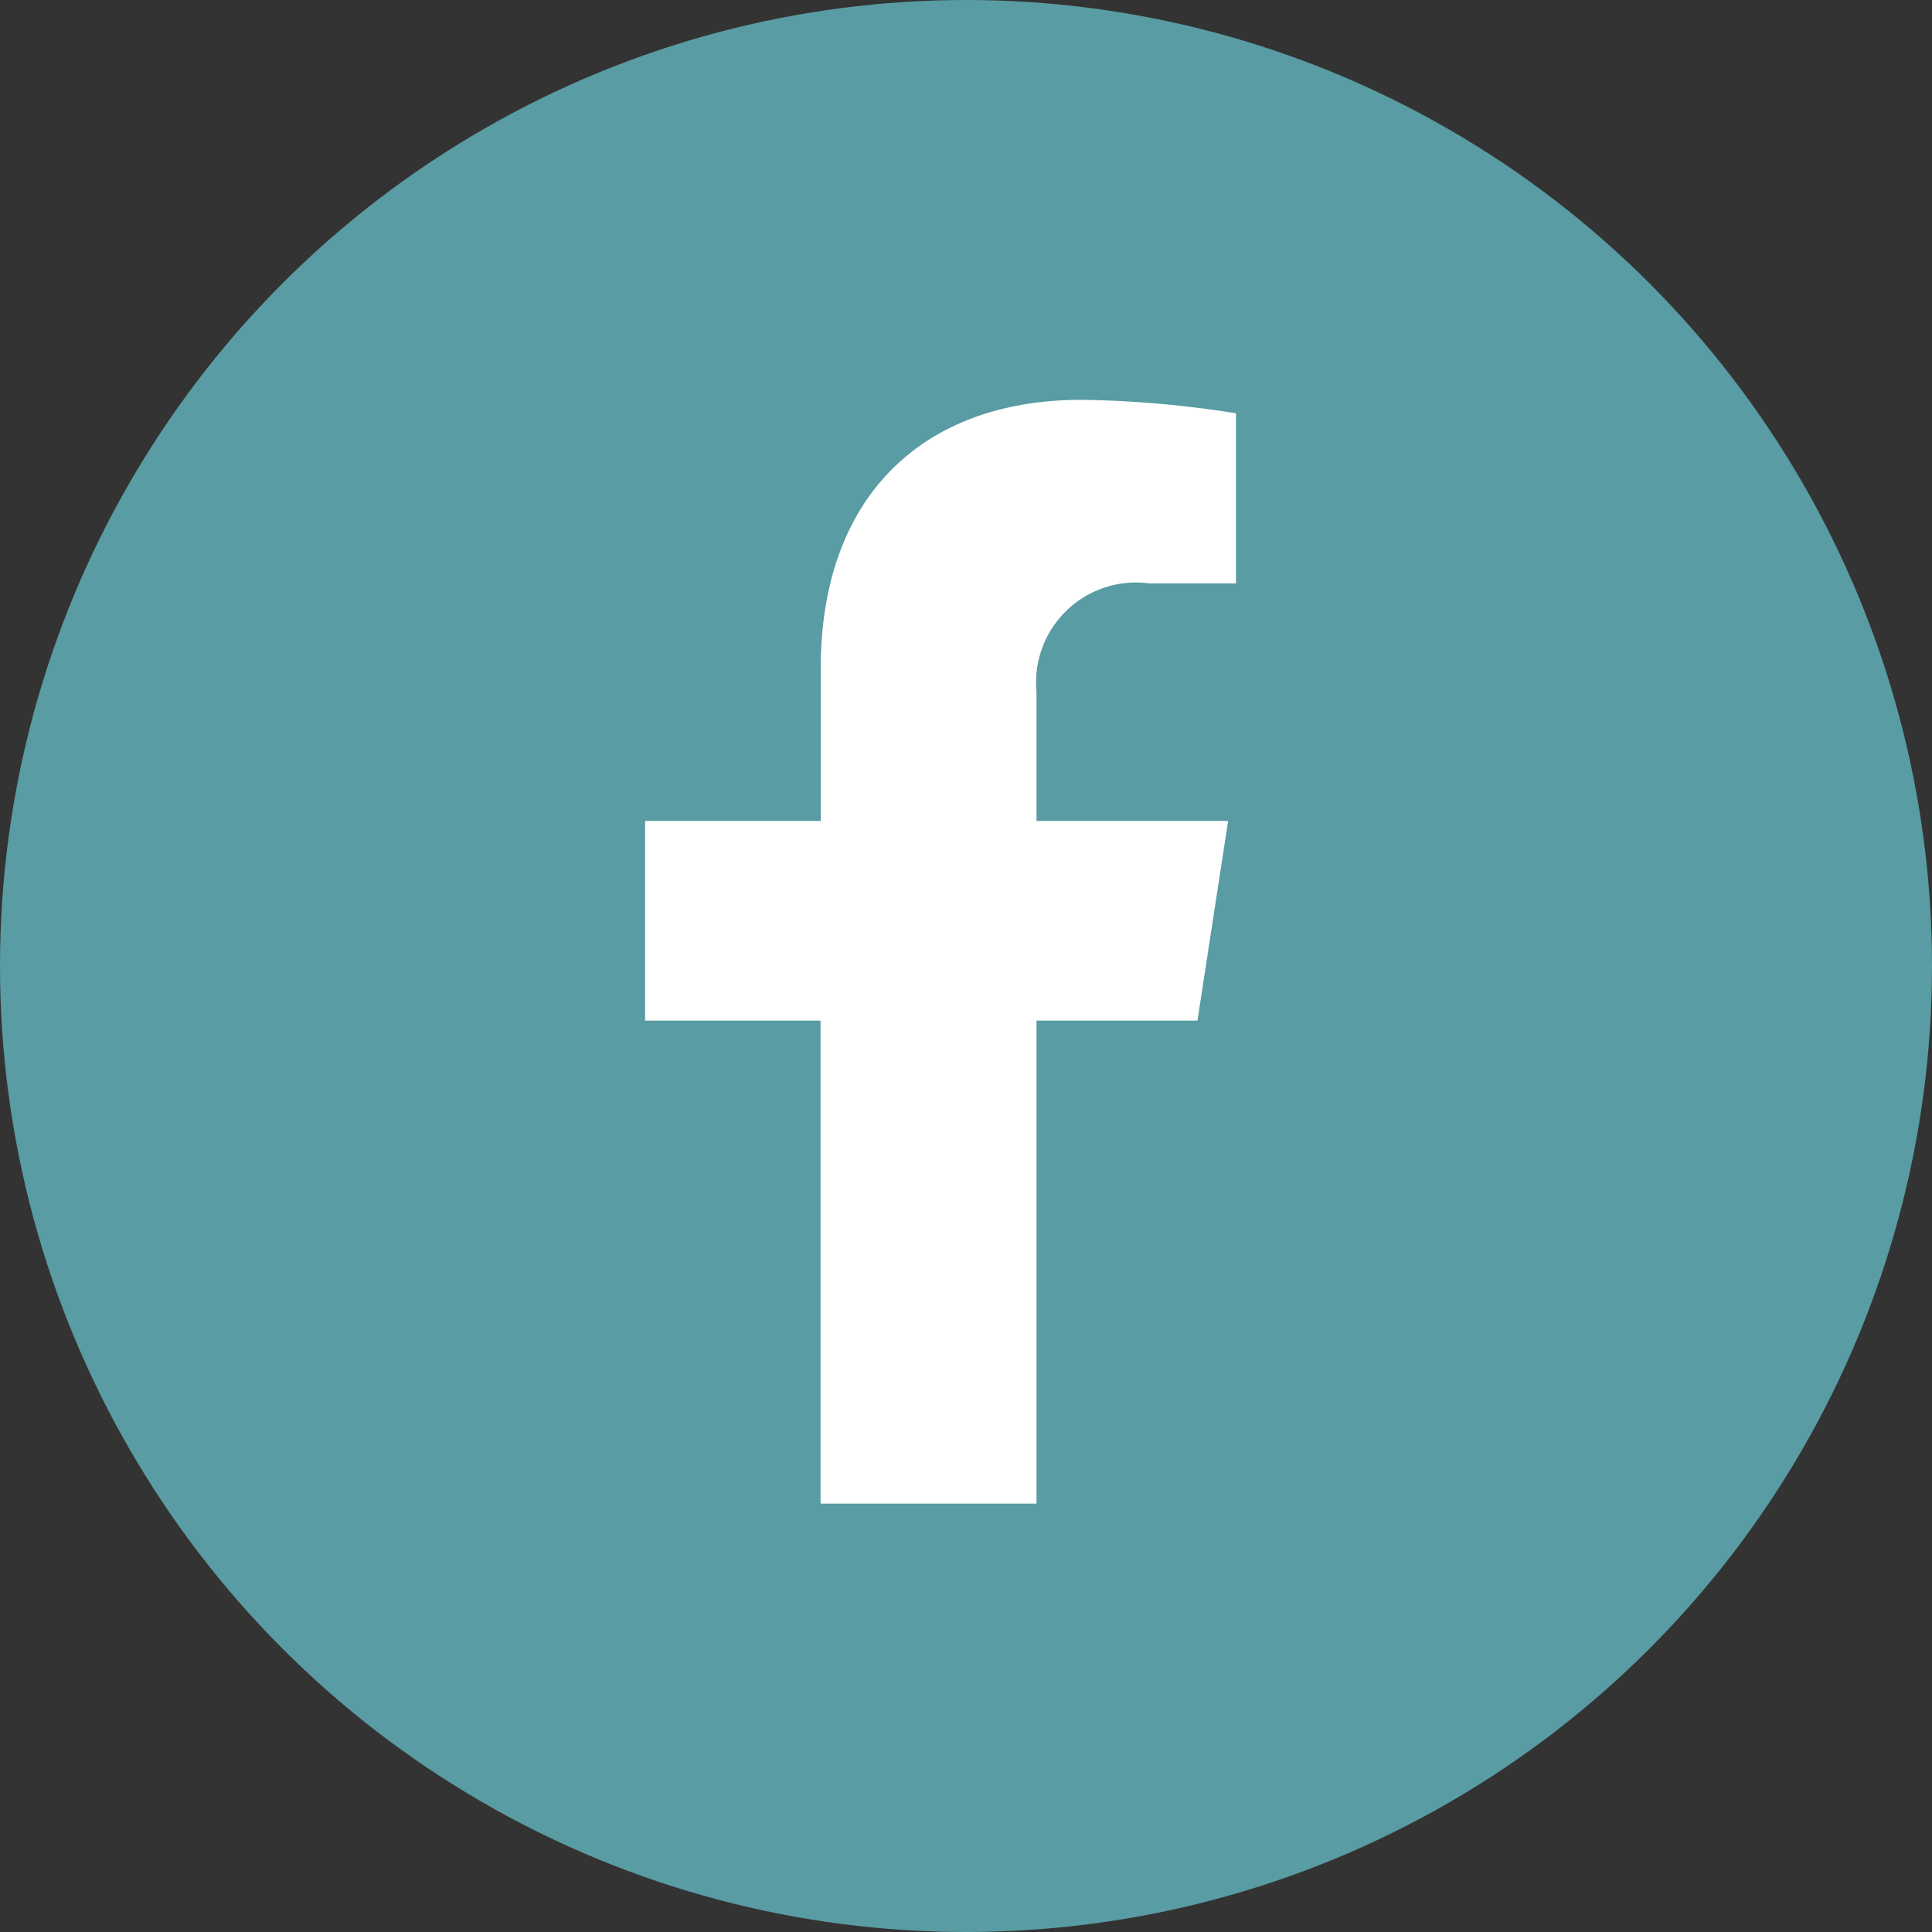 <svg xmlns="http://www.w3.org/2000/svg" width="40" height="40" viewBox="0 0 40 40"><rect x="0" y="0" width="40" height="40" fill="#333333" stroke="none"/><g transform="translate(0 -0.07)"><circle cx="20" cy="20" r="20" transform="translate(0 0.07)" fill="#599ca3"/><path d="M13.045,12.853l.635-4.135H9.712V6.034A2.068,2.068,0,0,1,12.043,3.8h1.8V.279A22,22,0,0,0,10.645,0c-3.268,0-5.4,1.981-5.4,5.566V8.718H1.609v4.135H5.242v10h4.47v-10Z" transform="translate(11.747 8.348)" fill="#fff"/></g></svg>